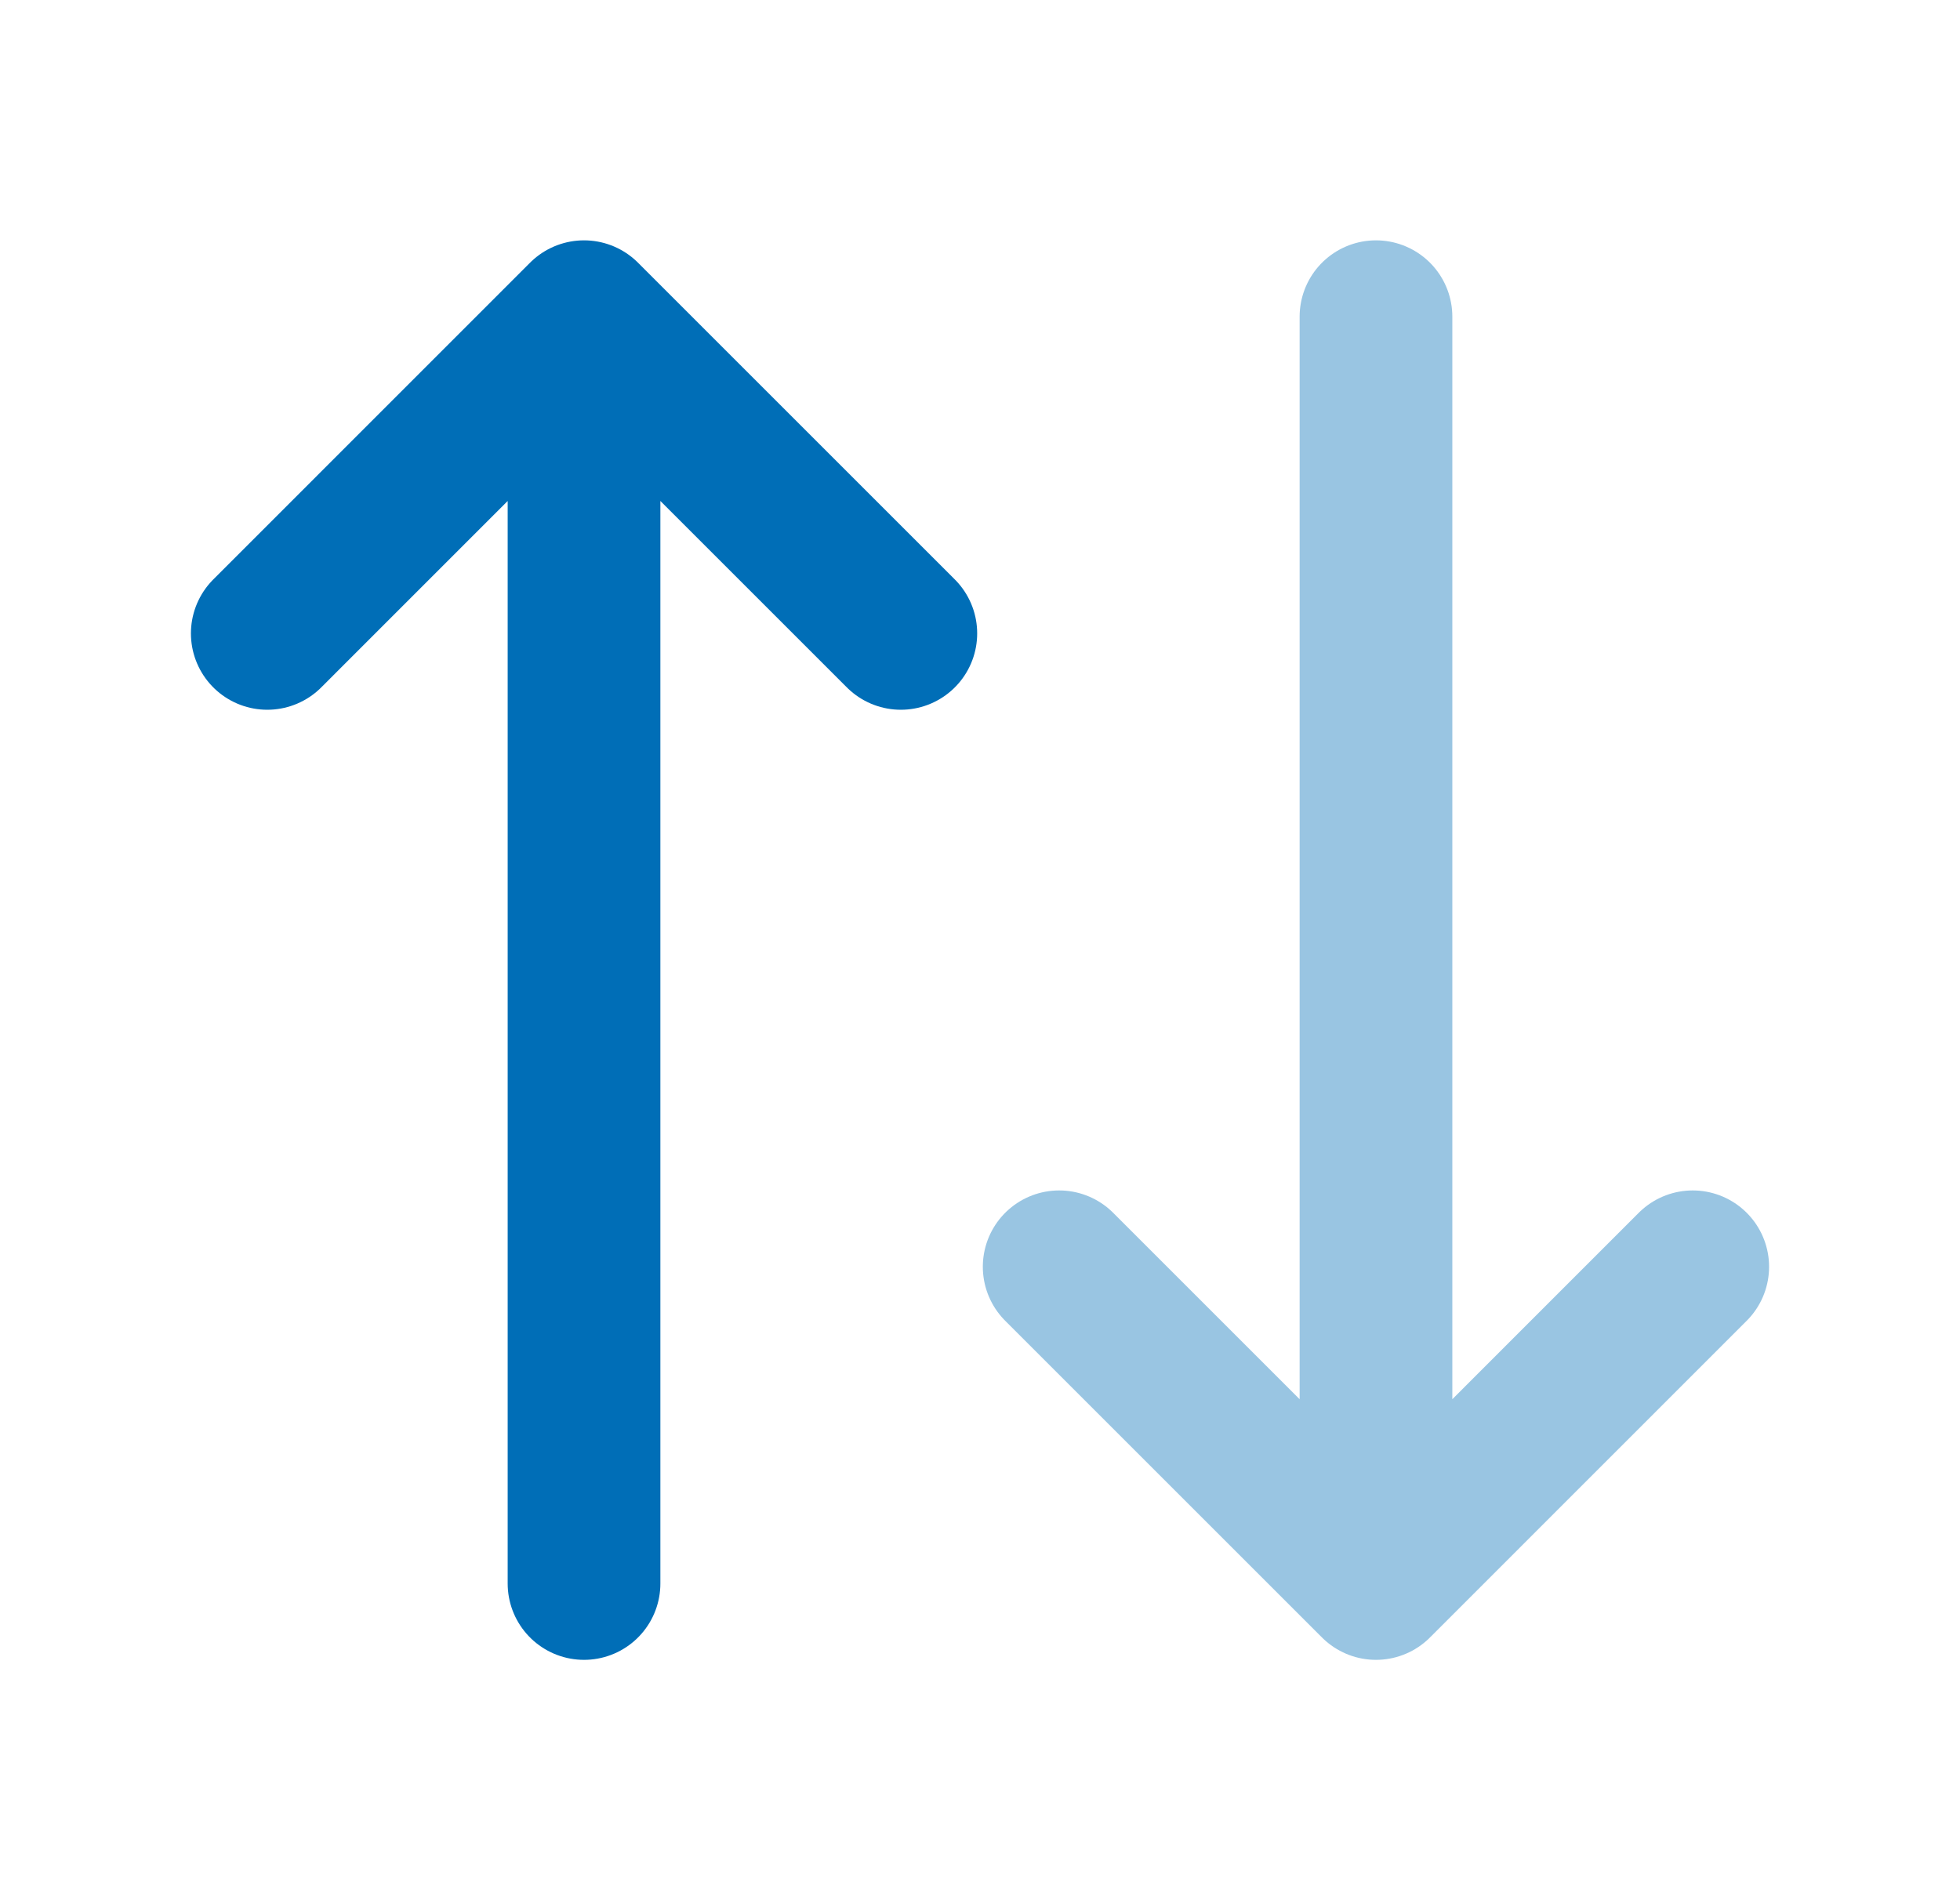 <svg width="33" height="32" viewBox="0 0 33 32" fill="none" xmlns="http://www.w3.org/2000/svg">
<g id="switch-vertical-01">
<path id="Accent" opacity="0.4" d="M23.167 5.333V26.667M23.167 26.667L17.833 21.333M23.167 26.667L28.5 21.333" stroke="#006EB7" stroke-width="2.571" stroke-linecap="round" stroke-linejoin="round"/>
<path id="Icon" d="M9.833 26.667V5.333M9.833 5.333L4.5 10.667M9.833 5.333L15.167 10.667" stroke="#006EB7" stroke-width="2.571" stroke-linecap="round" stroke-linejoin="round"/>
</g>
</svg>
